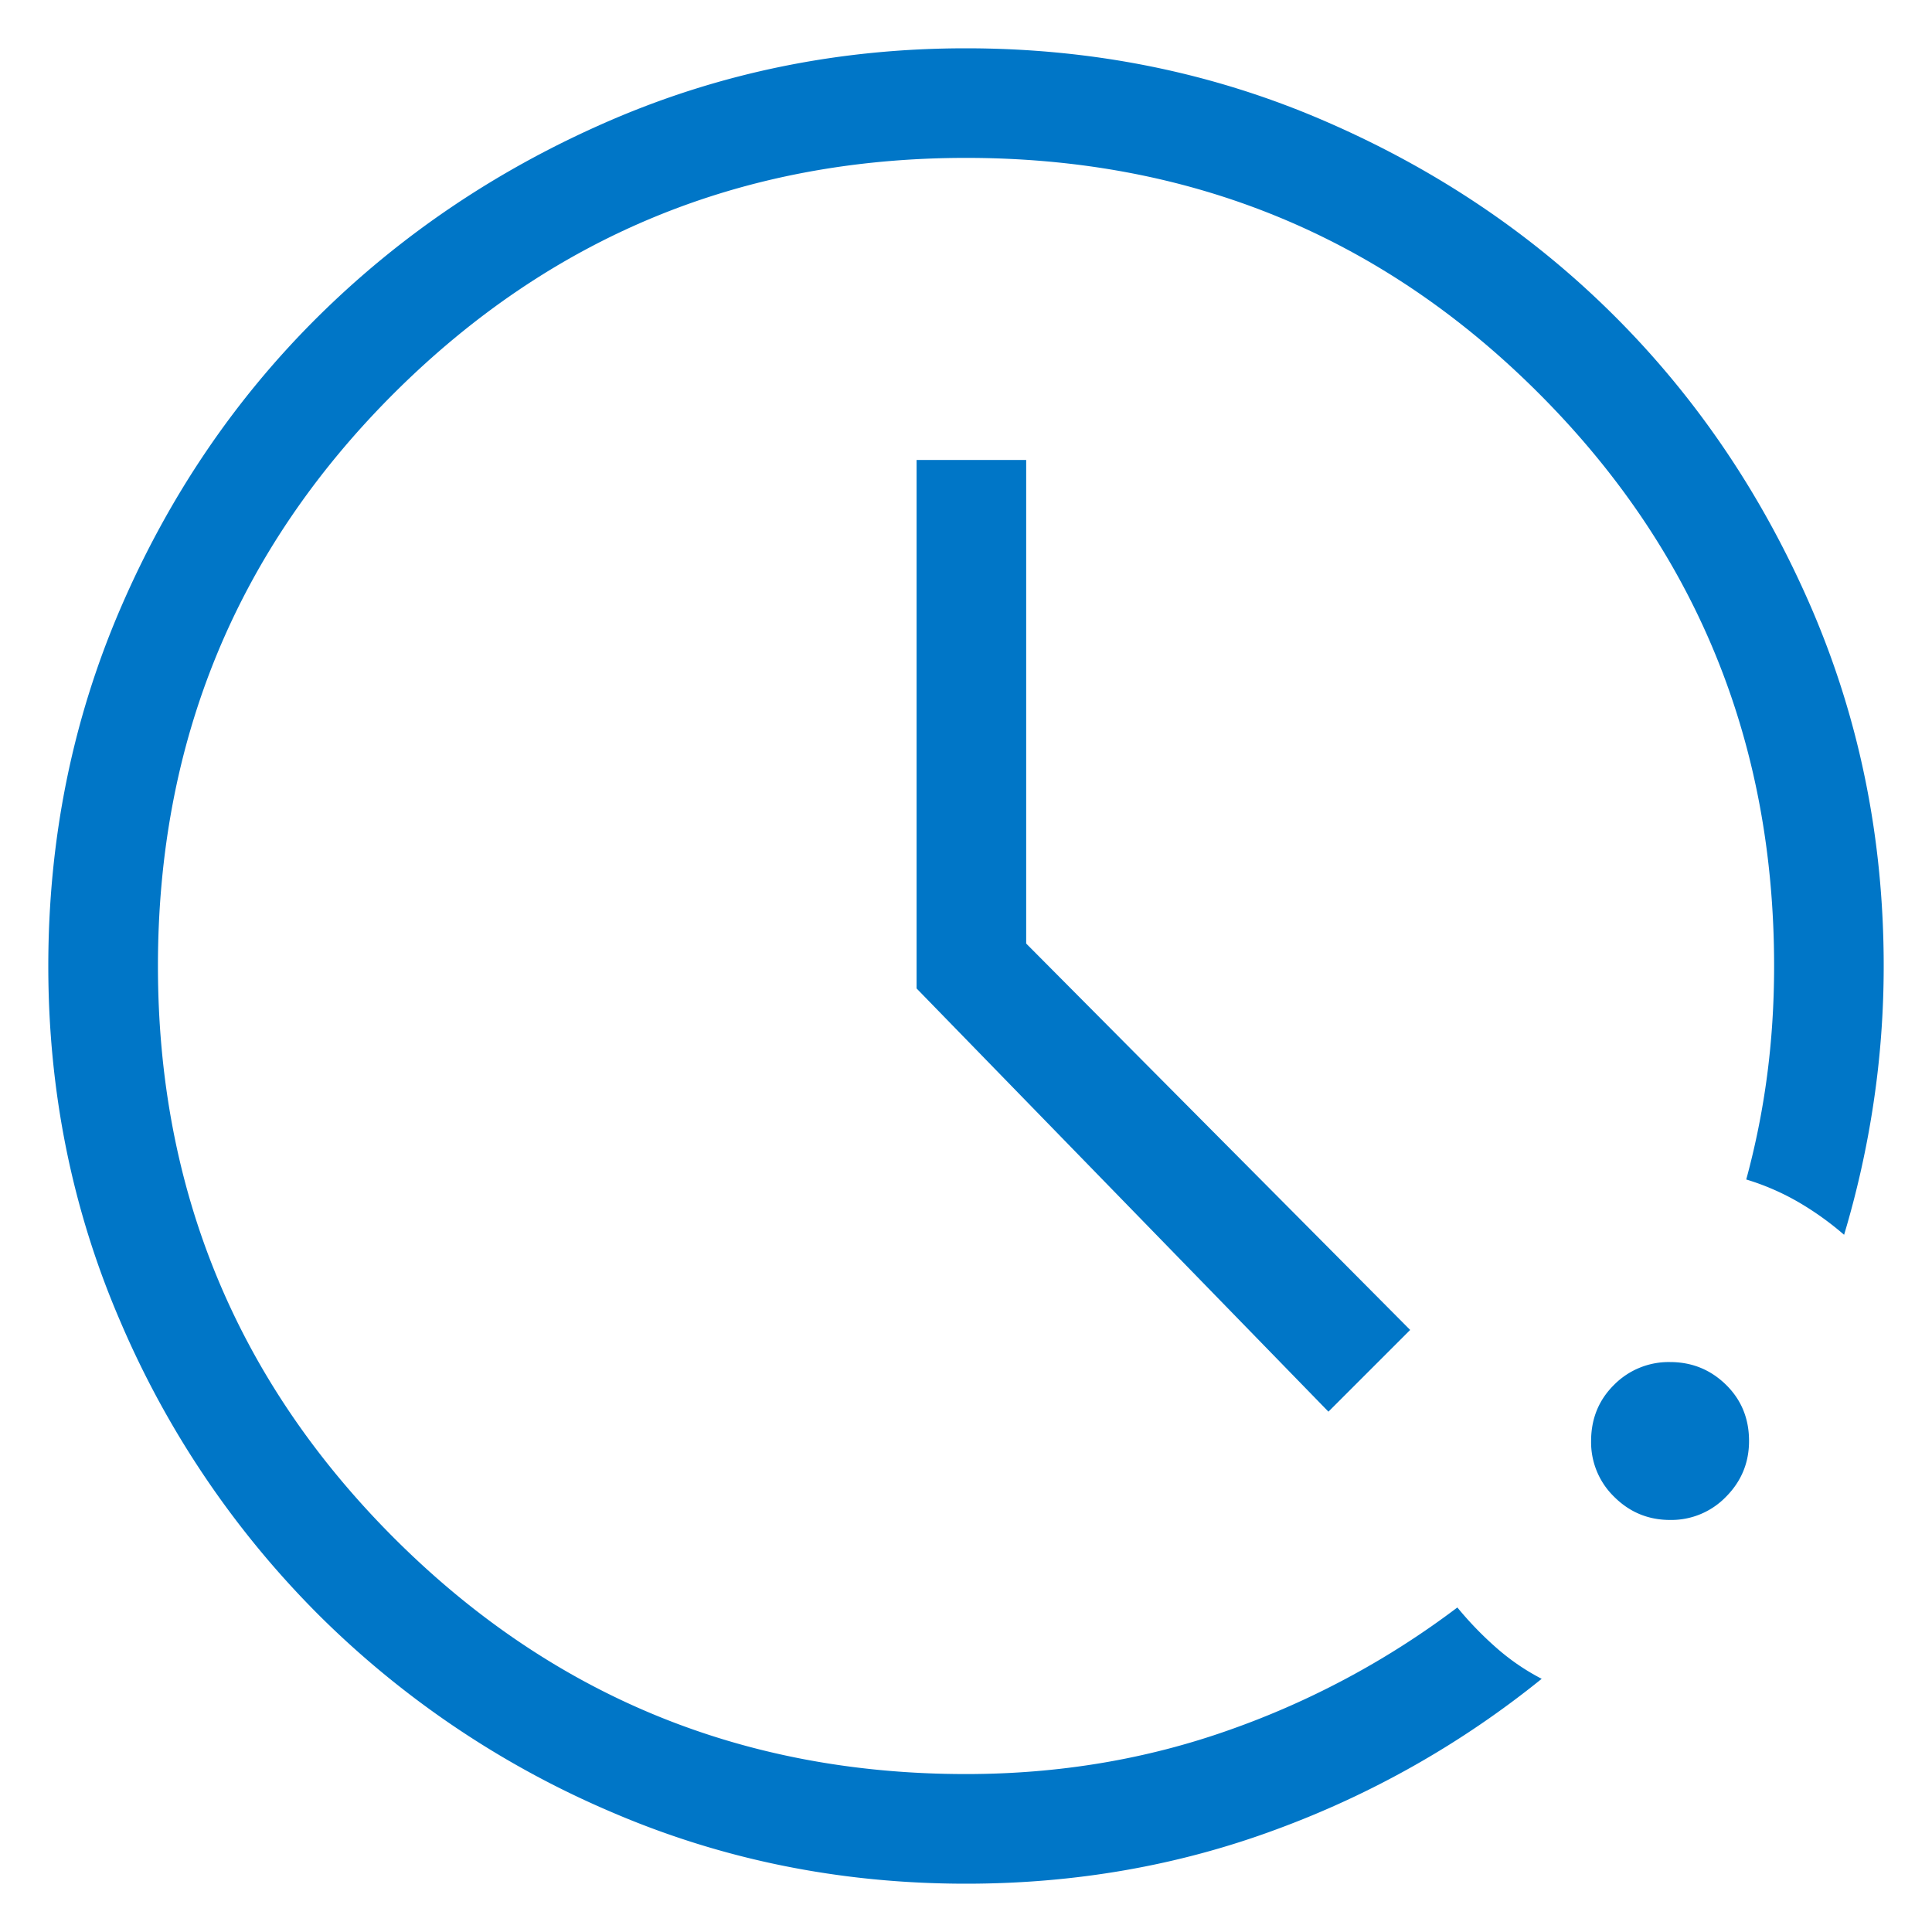 <svg width="40" height="40" viewBox="0 0 40 40" xmlns="http://www.w3.org/2000/svg">
    <path d="M20 39c-2.608 0-5.064-.499-7.37-1.496a19.307 19.307 0 0 1-6.048-4.085 19.298 19.298 0 0 1-4.085-6.047C1.499 25.067 1 22.61 1 20.003c0-2.628.499-5.098 1.496-7.41.997-2.312 2.36-4.324 4.085-6.034 1.727-1.71 3.742-3.065 6.048-4.063C14.933 1.5 17.389 1 19.997 1c2.628 0 5.098.499 7.41 1.497 2.312.997 4.324 2.35 6.034 4.06 1.71 1.71 3.064 3.721 4.063 6.033C38.5 14.902 39 17.372 39 20c0 .954-.07 1.898-.21 2.832a19.54 19.54 0 0 1-.61 2.733 6.255 6.255 0 0 0-.936-.671 5.108 5.108 0 0 0-1.09-.474c.192-.706.336-1.423.432-2.151.096-.728.145-1.484.145-2.269 0-4.656-1.625-8.609-4.873-11.857-3.25-3.25-7.202-4.874-11.858-4.874-4.636 0-8.584 1.625-11.843 4.873C4.9 11.393 3.27 15.345 3.27 20c0 4.636 1.63 8.584 4.888 11.843C11.417 35.1 15.364 36.73 20 36.73c1.92 0 3.741-.305 5.461-.916a17.407 17.407 0 0 0 4.712-2.533c.244.297.511.574.802.83.291.257.606.472.944.647a19.346 19.346 0 0 1-5.497 3.119C24.402 38.626 22.261 39 20 39zm14.578-7.531c-.452 0-.838-.16-1.157-.478a1.574 1.574 0 0 1-.479-1.155c0-.465.16-.854.478-1.167a1.59 1.59 0 0 1 1.156-.469c.452 0 .837.156 1.157.468.319.312.479.7.479 1.166 0 .451-.16.837-.479 1.157a1.572 1.572 0 0 1-1.155.478zm-7.074-2.242-8.527-8.762V9.523h2.269v10.012l7.95 8-1.692 1.692z" fill-rule="nonzero" fill="#0076C7"/>
</svg>
